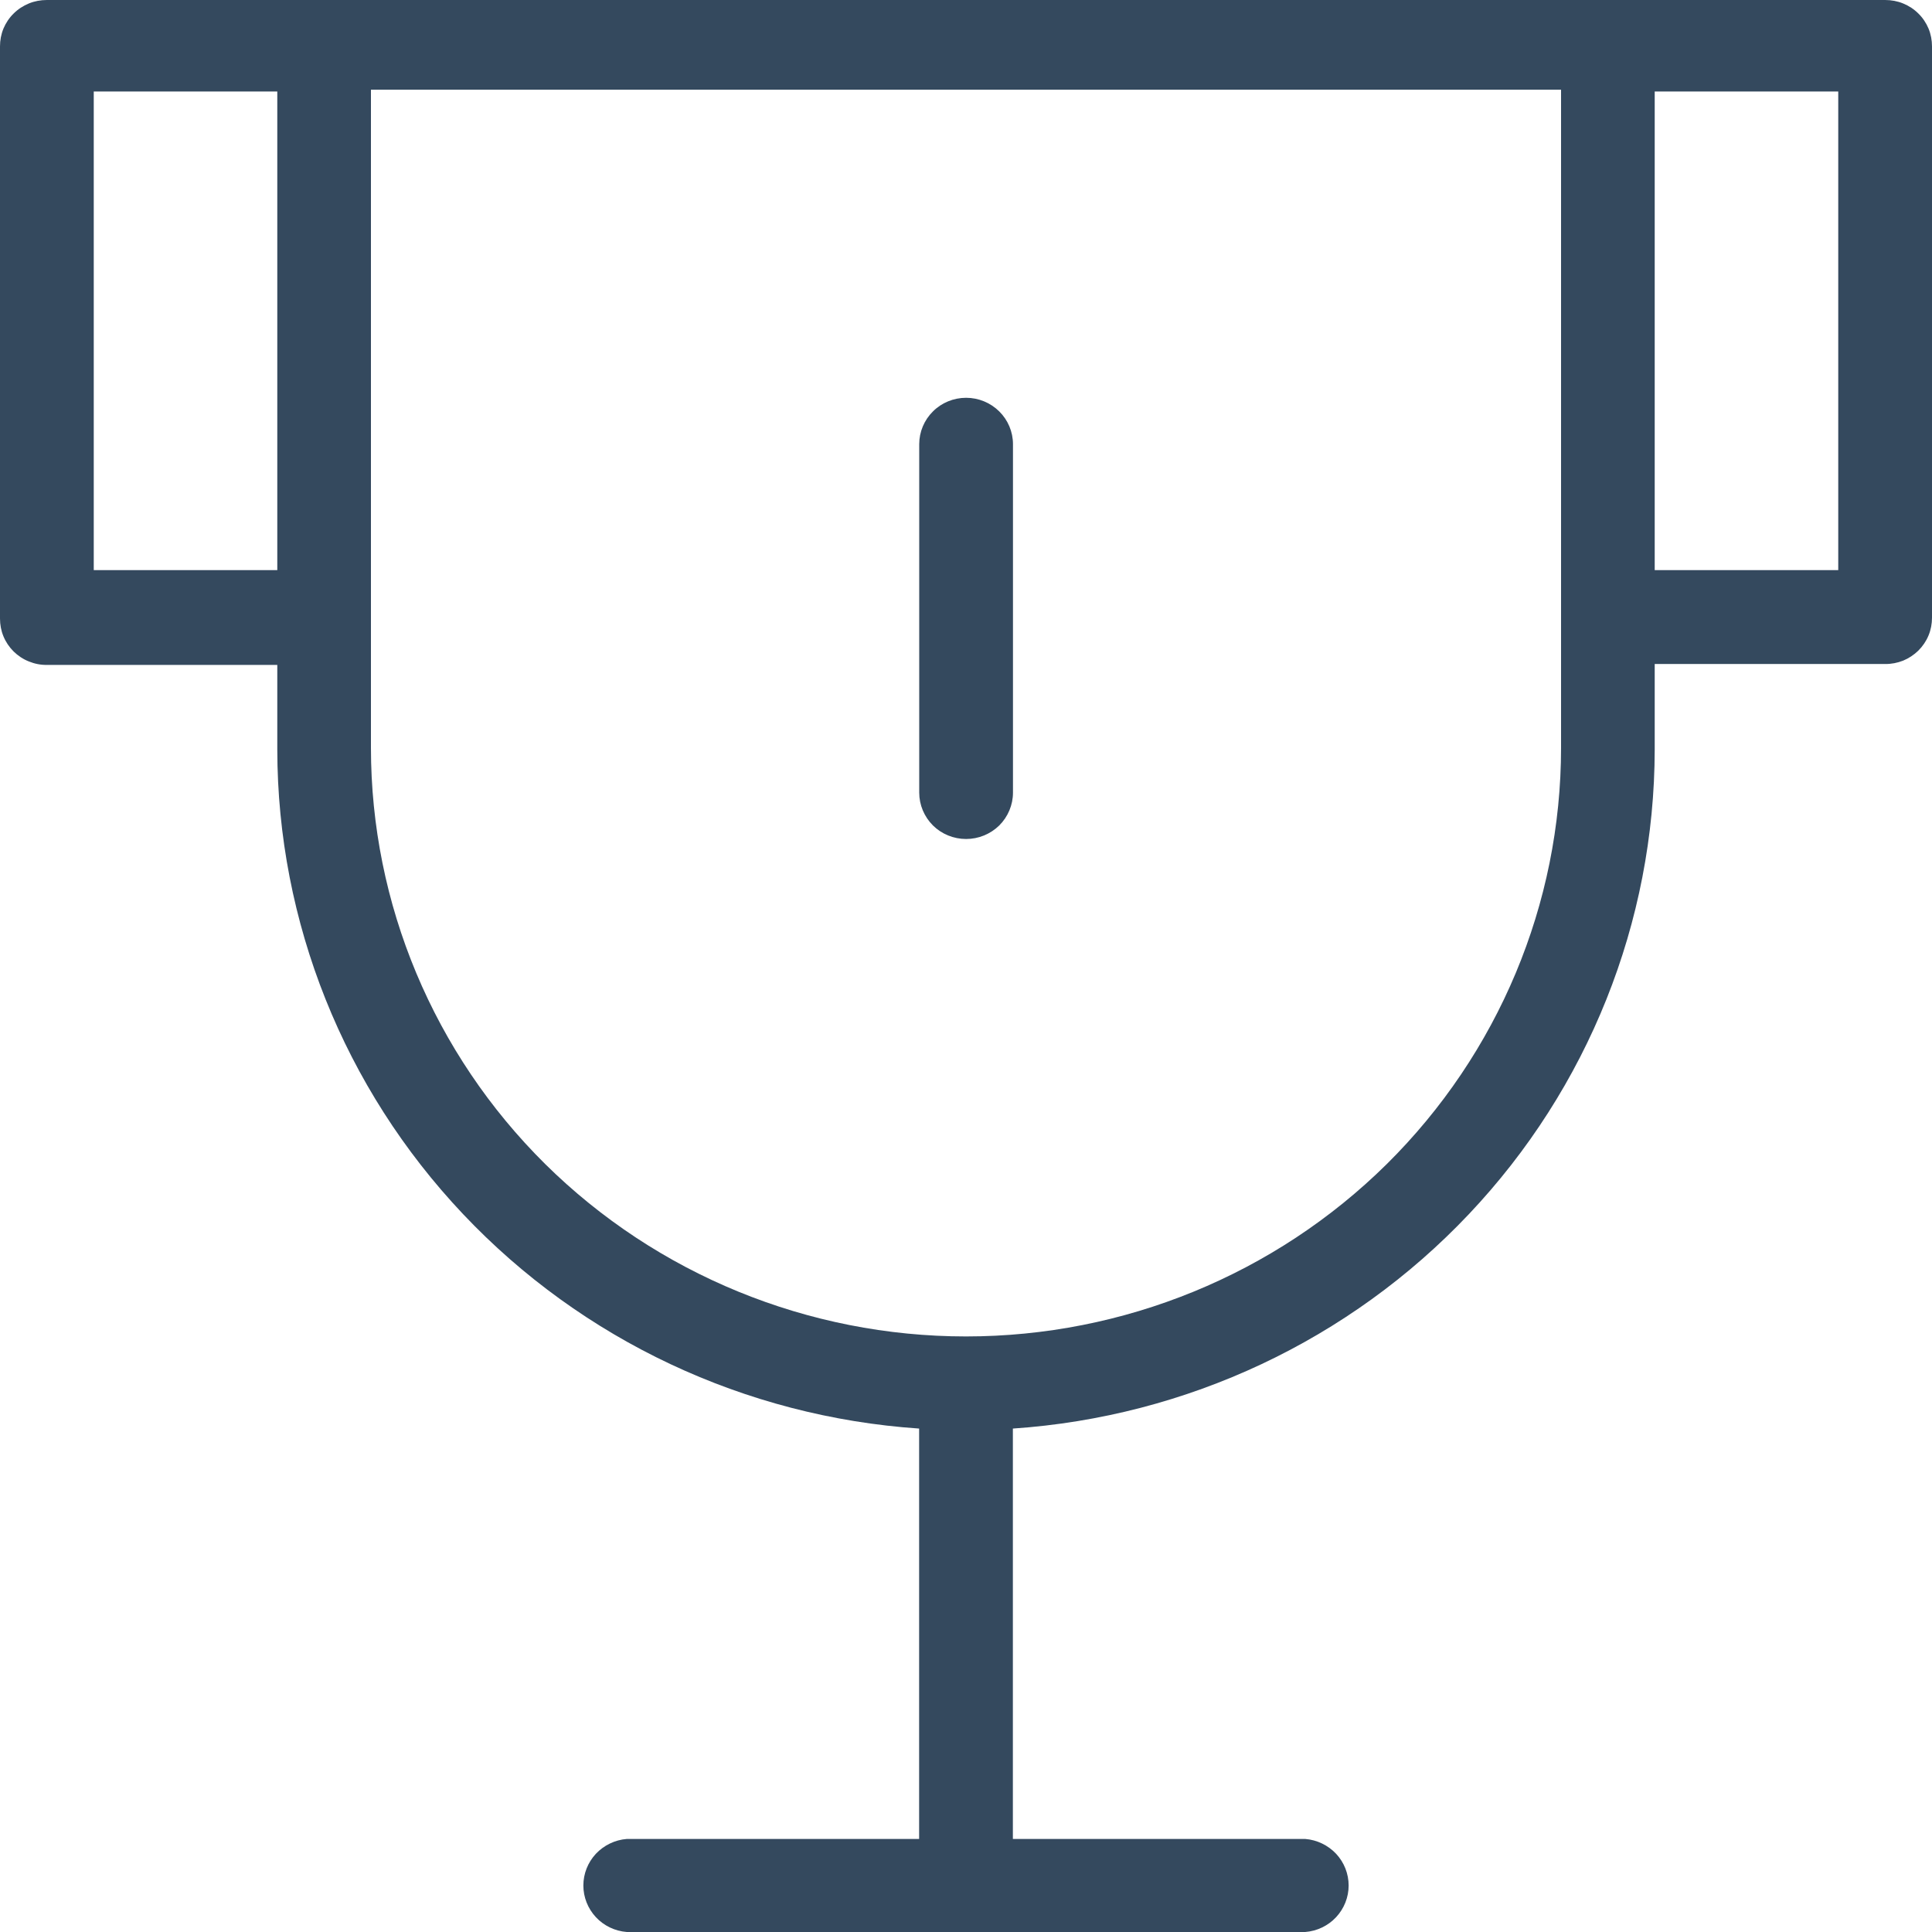 <?xml version="1.0" encoding="UTF-8"?> <svg xmlns="http://www.w3.org/2000/svg" width="19" height="19" viewBox="0 0 19 19" fill="none"> <path d="M16.273 7.372V6.53H18.539C18.6 6.531 18.66 6.519 18.716 6.497C18.772 6.474 18.823 6.44 18.866 6.398C18.909 6.355 18.943 6.305 18.966 6.249C18.989 6.194 19 6.134 19 6.074V0.456C19 0.396 18.989 0.337 18.966 0.281C18.943 0.226 18.909 0.175 18.866 0.133C18.823 0.09 18.772 0.057 18.716 0.034C18.66 0.011 18.6 -0 18.539 9.61075e-06H0.461C0.4 -0 0.34 0.011 0.284 0.034C0.228 0.057 0.177 0.09 0.134 0.133C0.091 0.175 0.057 0.226 0.034 0.281C0.011 0.337 -0 0.396 9.71453e-06 0.456V6.083C-0 6.143 0.011 6.203 0.034 6.258C0.057 6.314 0.091 6.364 0.134 6.407C0.177 6.449 0.228 6.483 0.284 6.505C0.34 6.528 0.4 6.54 0.461 6.539H2.727V7.372C2.729 9.068 3.382 10.701 4.554 11.94C5.725 13.179 7.328 13.933 9.039 14.049V18.085H6.164C6.048 18.094 5.939 18.147 5.86 18.231C5.781 18.316 5.737 18.427 5.737 18.543C5.737 18.658 5.781 18.769 5.86 18.854C5.939 18.939 6.048 18.991 6.164 19H12.836C12.952 18.991 13.061 18.939 13.14 18.854C13.219 18.769 13.263 18.658 13.263 18.543C13.263 18.427 13.219 18.316 13.14 18.231C13.061 18.147 12.952 18.094 12.836 18.085H9.961V14.049C11.672 13.933 13.275 13.179 14.446 11.94C15.618 10.701 16.271 9.068 16.273 7.372ZM16.273 0.9H18.078V5.607H16.273V0.9ZM0.922 5.607V0.9H2.727V5.607H0.922ZM3.648 7.354V0.882H15.352V7.354C15.352 8.889 14.735 10.362 13.638 11.448C12.54 12.533 11.052 13.143 9.5 13.143C7.948 13.143 6.46 12.533 5.362 11.448C4.265 10.362 3.648 8.889 3.648 7.354Z" fill="#34495E"></path> <path d="M9.962 7.795V4.368C9.962 4.247 9.913 4.131 9.827 4.046C9.74 3.96 9.623 3.912 9.501 3.912C9.379 3.912 9.261 3.96 9.175 4.046C9.089 4.131 9.04 4.247 9.04 4.368V7.795C9.04 7.916 9.089 8.032 9.175 8.118C9.261 8.203 9.379 8.251 9.501 8.251C9.623 8.251 9.74 8.203 9.827 8.118C9.913 8.032 9.962 7.916 9.962 7.795Z" fill="#34495E"></path> </svg> 